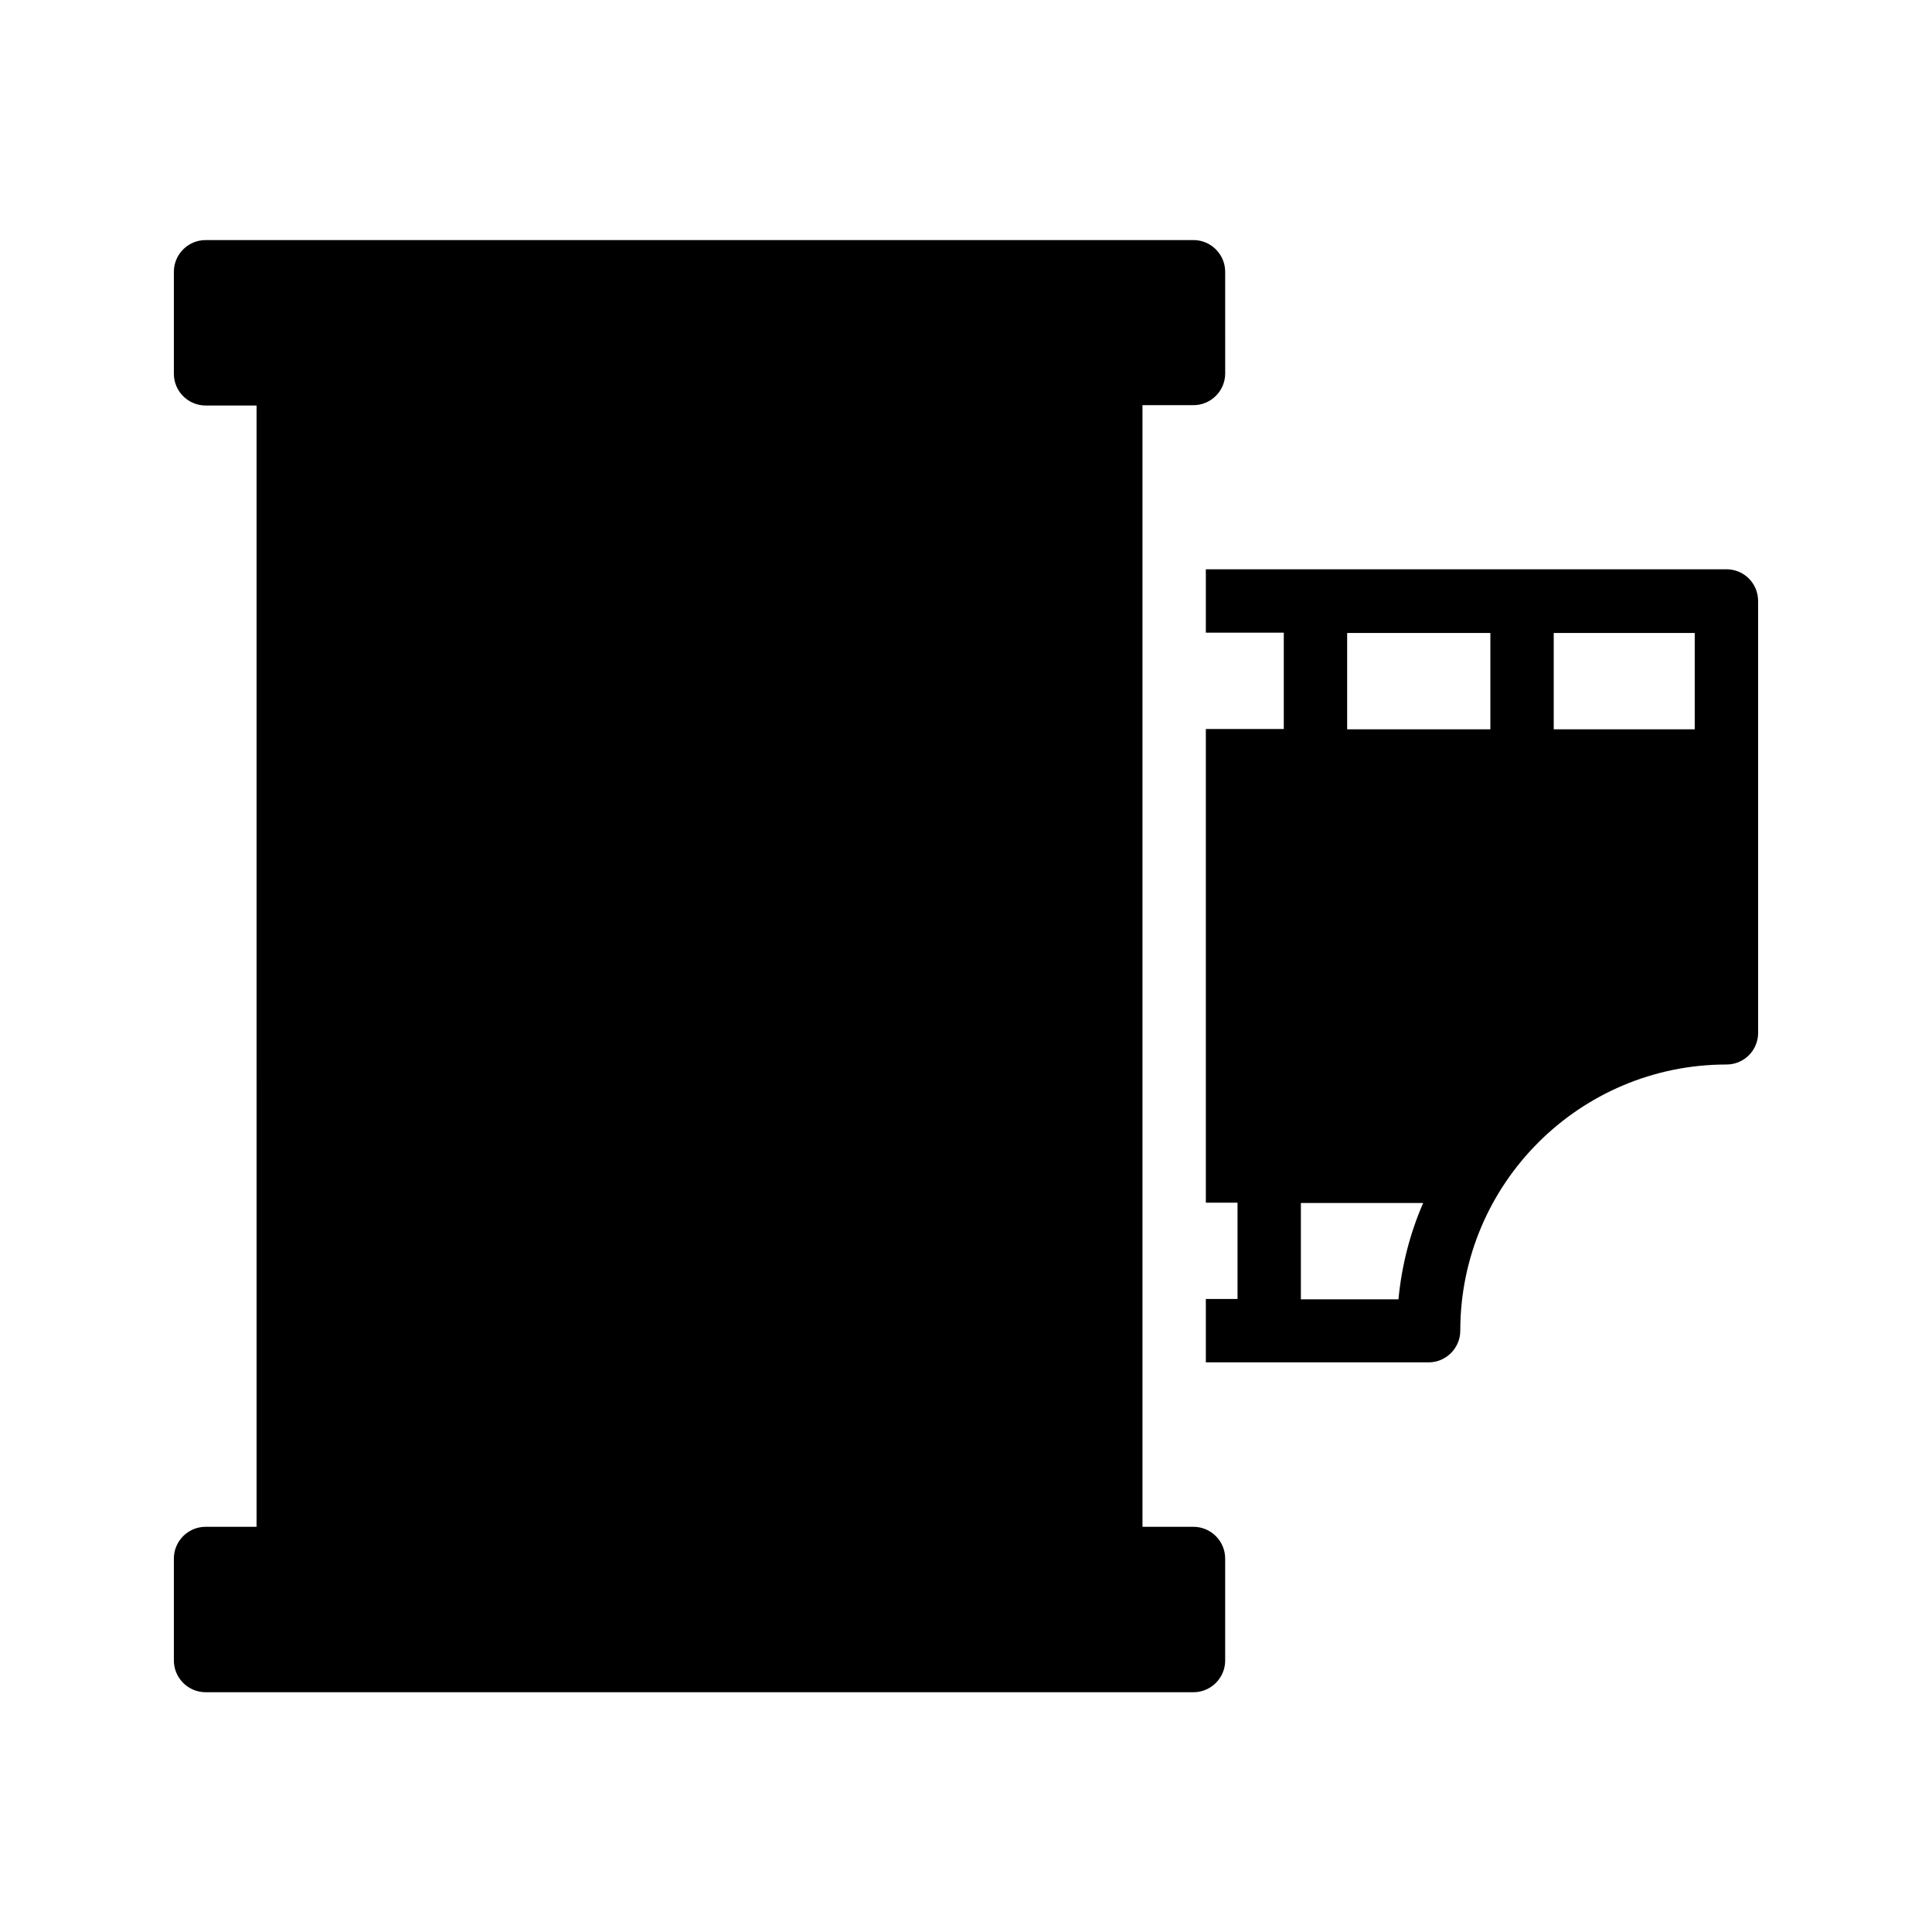 <?xml version="1.0" encoding="UTF-8"?>
<!-- Uploaded to: SVG Repo, www.svgrepo.com, Generator: SVG Repo Mixer Tools -->
<svg fill="#000000" width="800px" height="800px" version="1.1" viewBox="144 144 512 512" xmlns="http://www.w3.org/2000/svg">
 <g>
  <path d="m460.29 548.62h-13.52v-297.25h13.52c4.617 0 8.398-3.777 8.398-8.398l-0.004-26.953c0-4.617-3.777-8.398-8.398-8.398l-261.81 0.004c-4.617 0-8.398 3.777-8.398 8.398v27.039c0 4.617 3.777 8.398 8.398 8.398h13.52l-0.004 297.16h-13.516c-4.617 0-8.398 3.777-8.398 8.398v27.039c0 4.617 3.777 8.398 8.398 8.398h261.81c4.617 0 8.398-3.777 8.398-8.398l-0.004-27.039c0-4.617-3.777-8.398-8.395-8.398z"/>
  <path d="m601.52 294.87h-137.96v16.793h20.656v25.527h-20.656v125.53h8.398v25.527h-8.398v16.793h59.031c4.617 0 8.398-3.777 8.398-8.398 0-38.961 31.656-70.535 70.535-70.535 4.703 0 8.398-3.777 8.398-8.398l-0.008-114.45c0-4.617-3.695-8.395-8.395-8.395zm-86.91 193.46h-25.863v-25.527h32.41c-3.438 7.894-5.707 16.543-6.547 25.527zm24.352-151.06h-37.953v-25.527h37.953zm54.16 0h-37.367v-25.527h37.367z"/>
 </g>
</svg>